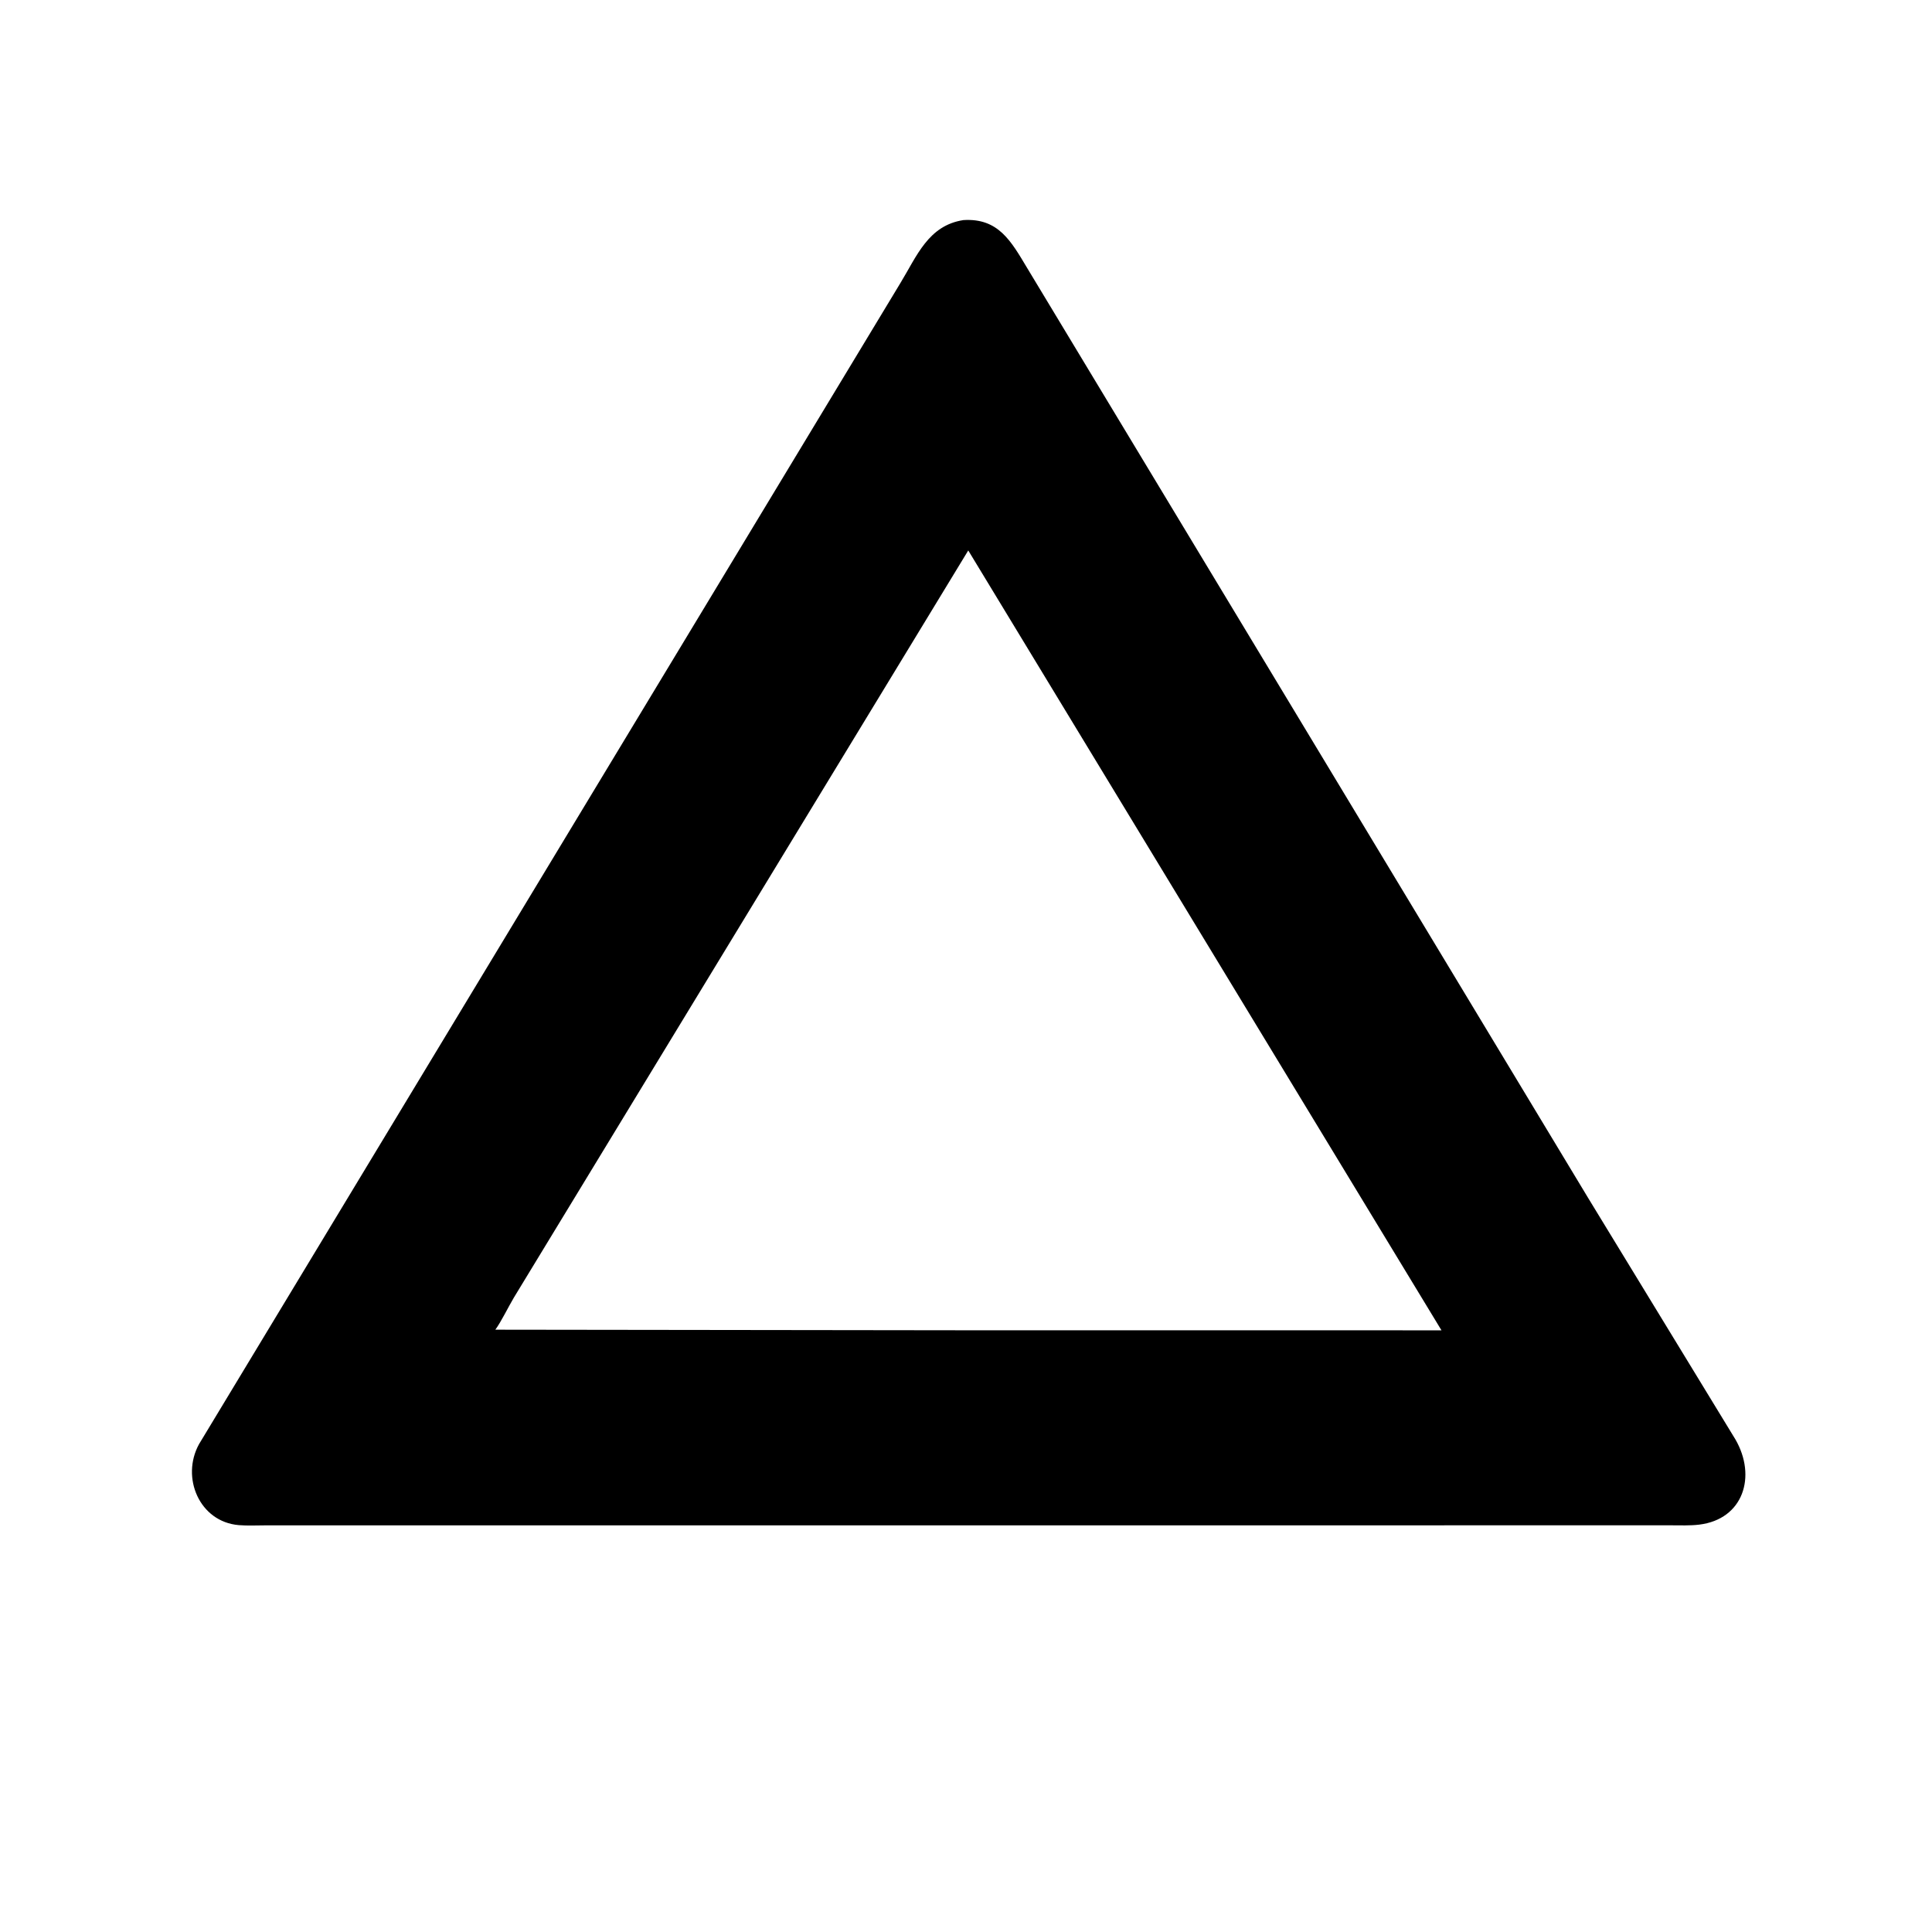 <svg version="1.1" xmlns="http://www.w3.org/2000/svg" style="display: block;" viewBox="0 0 2048 2048" width="640" height="640">
<path transform="translate(0,0)" fill="rgb(0,0,0)" d="M 1035.5 1616.93 L 281.732 1616.94 C 272.285 1616.93 262.441 1617.49 253.049 1616.69 C 211.429 1613.15 191.496 1566.23 211.022 1530.77 L 954.386 300.167 C 971.961 271.359 983.996 239.005 1021.28 233.3 C 1058.49 230.974 1071.94 255.96 1088.78 283.989 L 1683.63 1270.1 L 1839.59 1525.8 C 1862.34 1565.1 1847.99 1610.5 1801.18 1616.18 C 1791.43 1617.36 1781.31 1616.89 1771.49 1616.9 L 1035.5 1616.93 z M 1026.39 583.5 L 544.742 1375.49 C 538.872 1385.34 531.024 1401.52 525.068 1409.53 L 1025.5 1410.16 L 1528.03 1410.2 L 1026.39 583.5 z"/>
</svg>